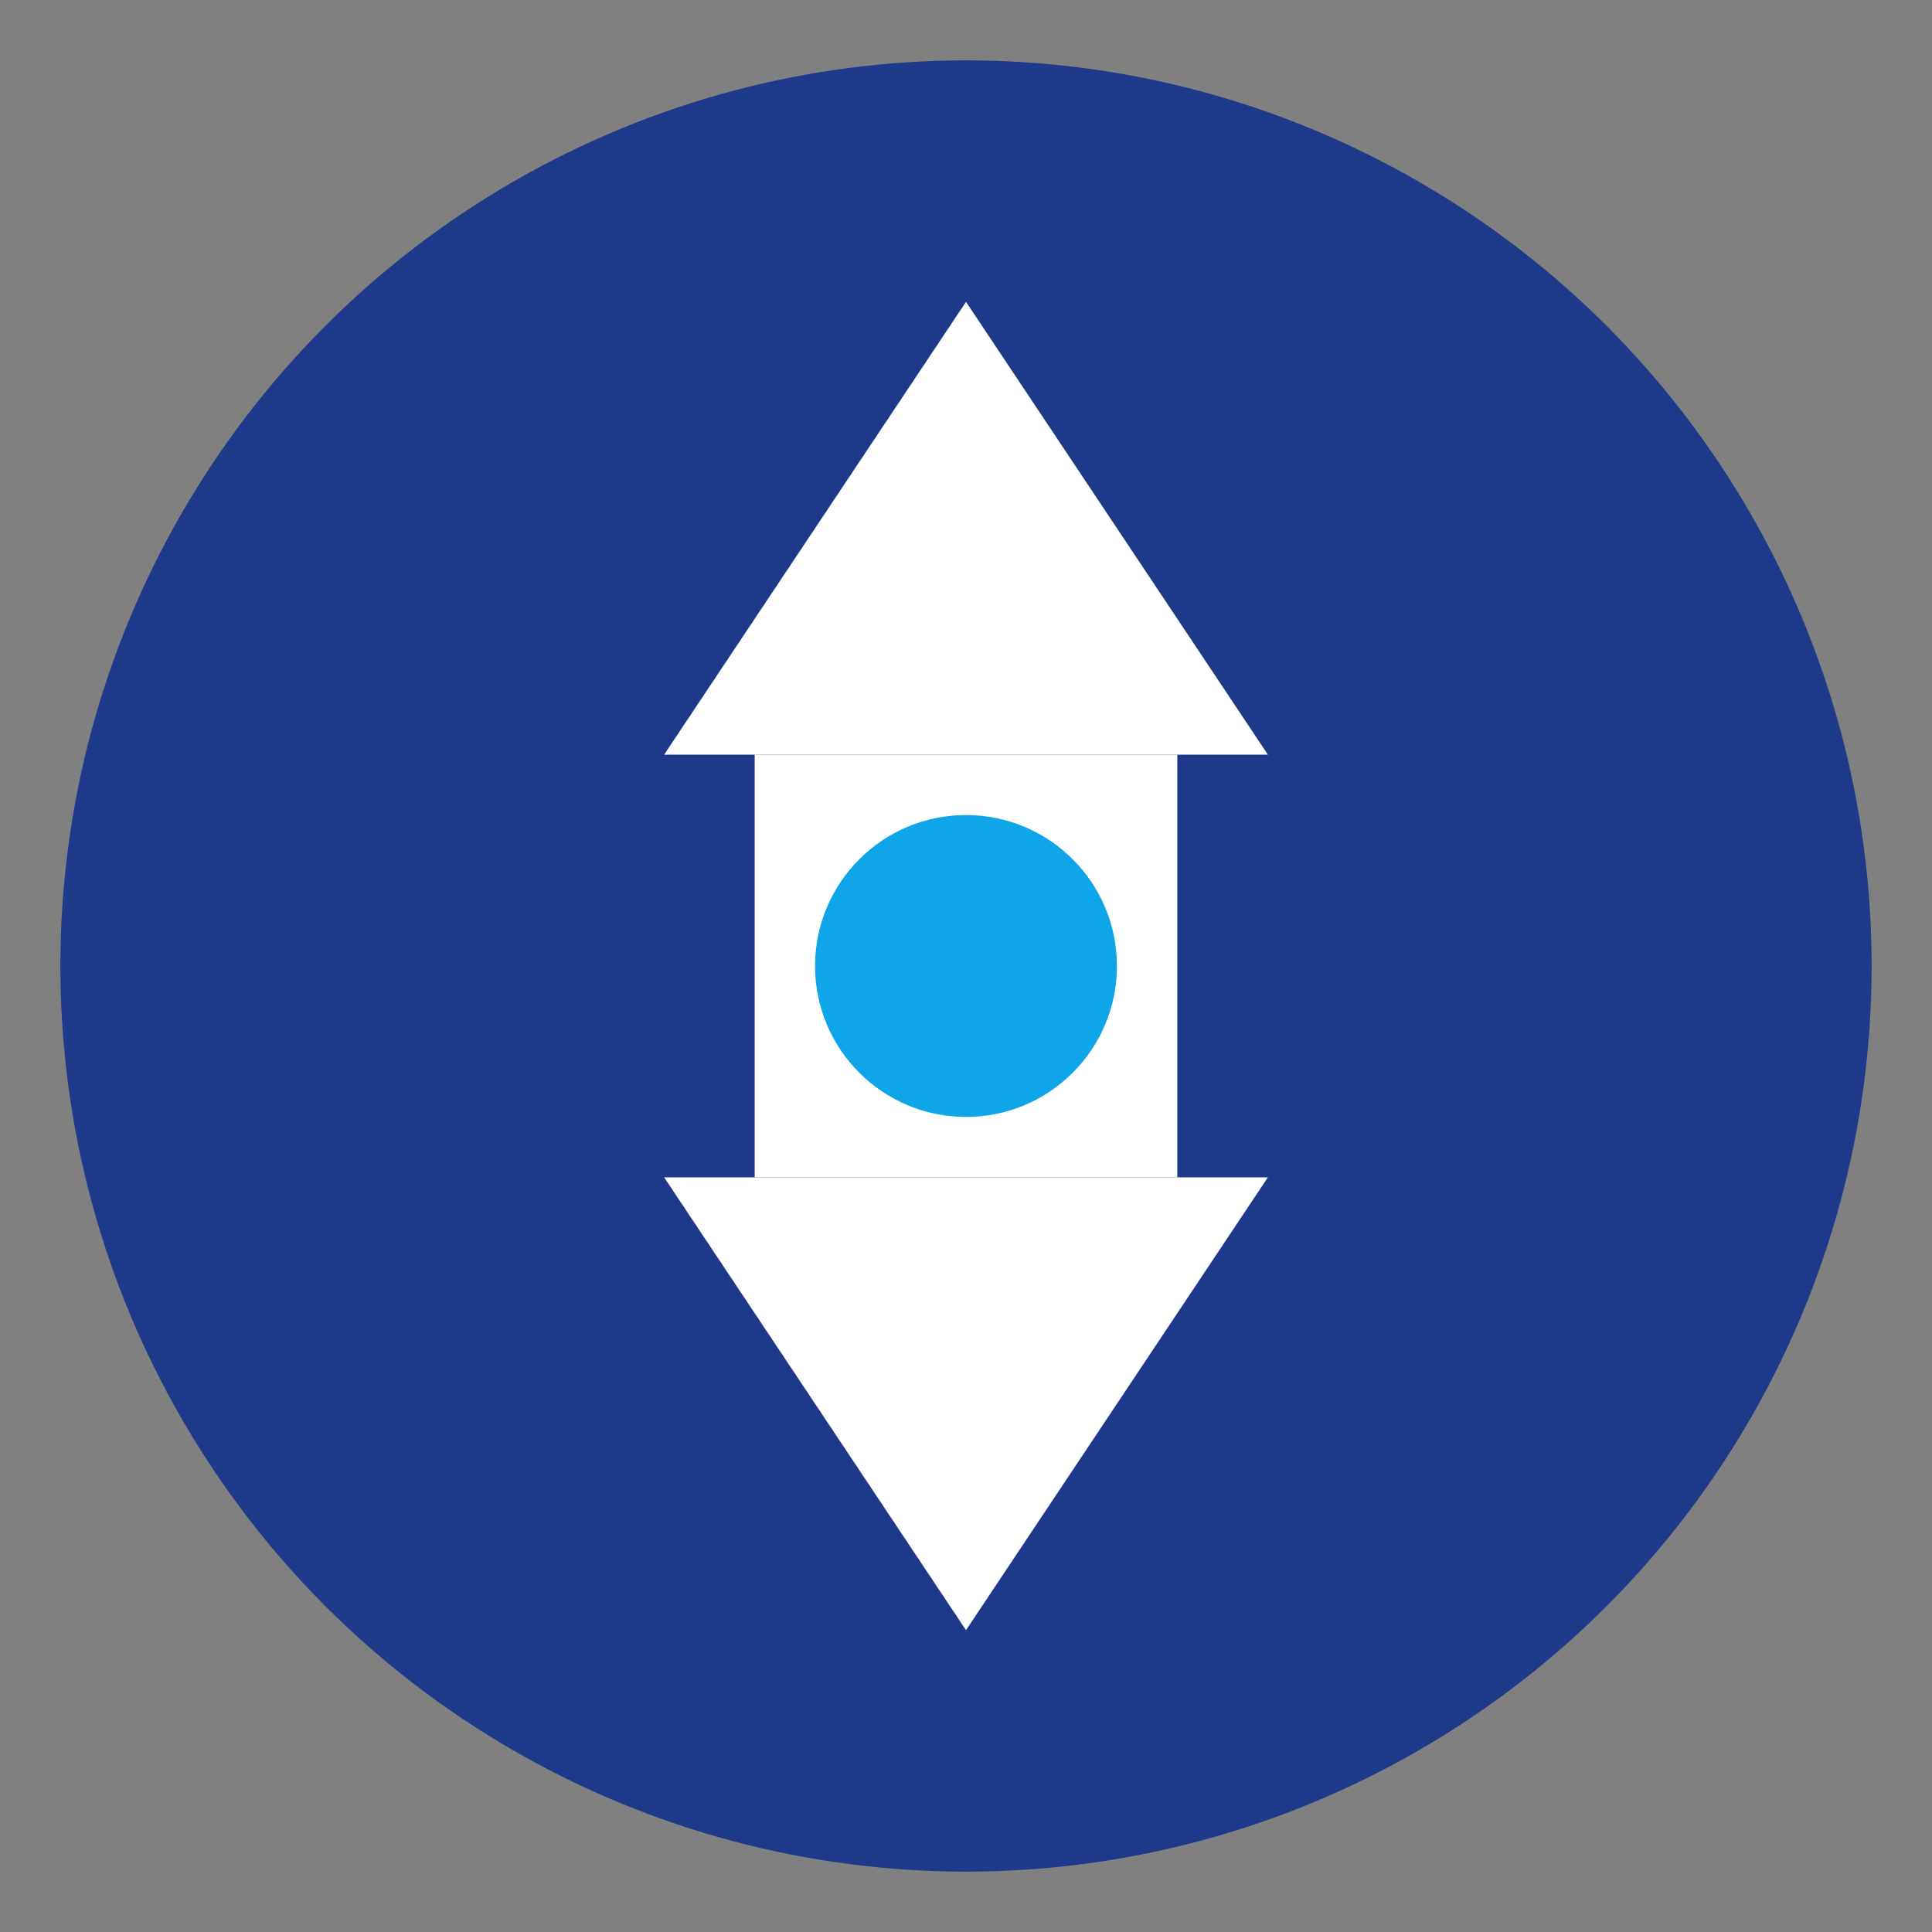 <svg xmlns="http://www.w3.org/2000/svg" viewBox="0 0 64 64">
  <rect x="0" y="0" width="64" height="64" fill="#808080" stroke="none"/>
  <style>
    .primary-color { fill: #1e3a8a; }
    .secondary-color { fill: #0ea5e9; }
  </style>
  <circle cx="32" cy="32" r="30" class="primary-color" />
  <polygon points="32,10 22,25 42,25" fill="white" />
  <polygon points="32,54 22,39 42,39" fill="white" />
  <rect x="25" y="25" width="14" height="14" fill="white" />
  <circle cx="32" cy="32" r="5" class="secondary-color" />
</svg>